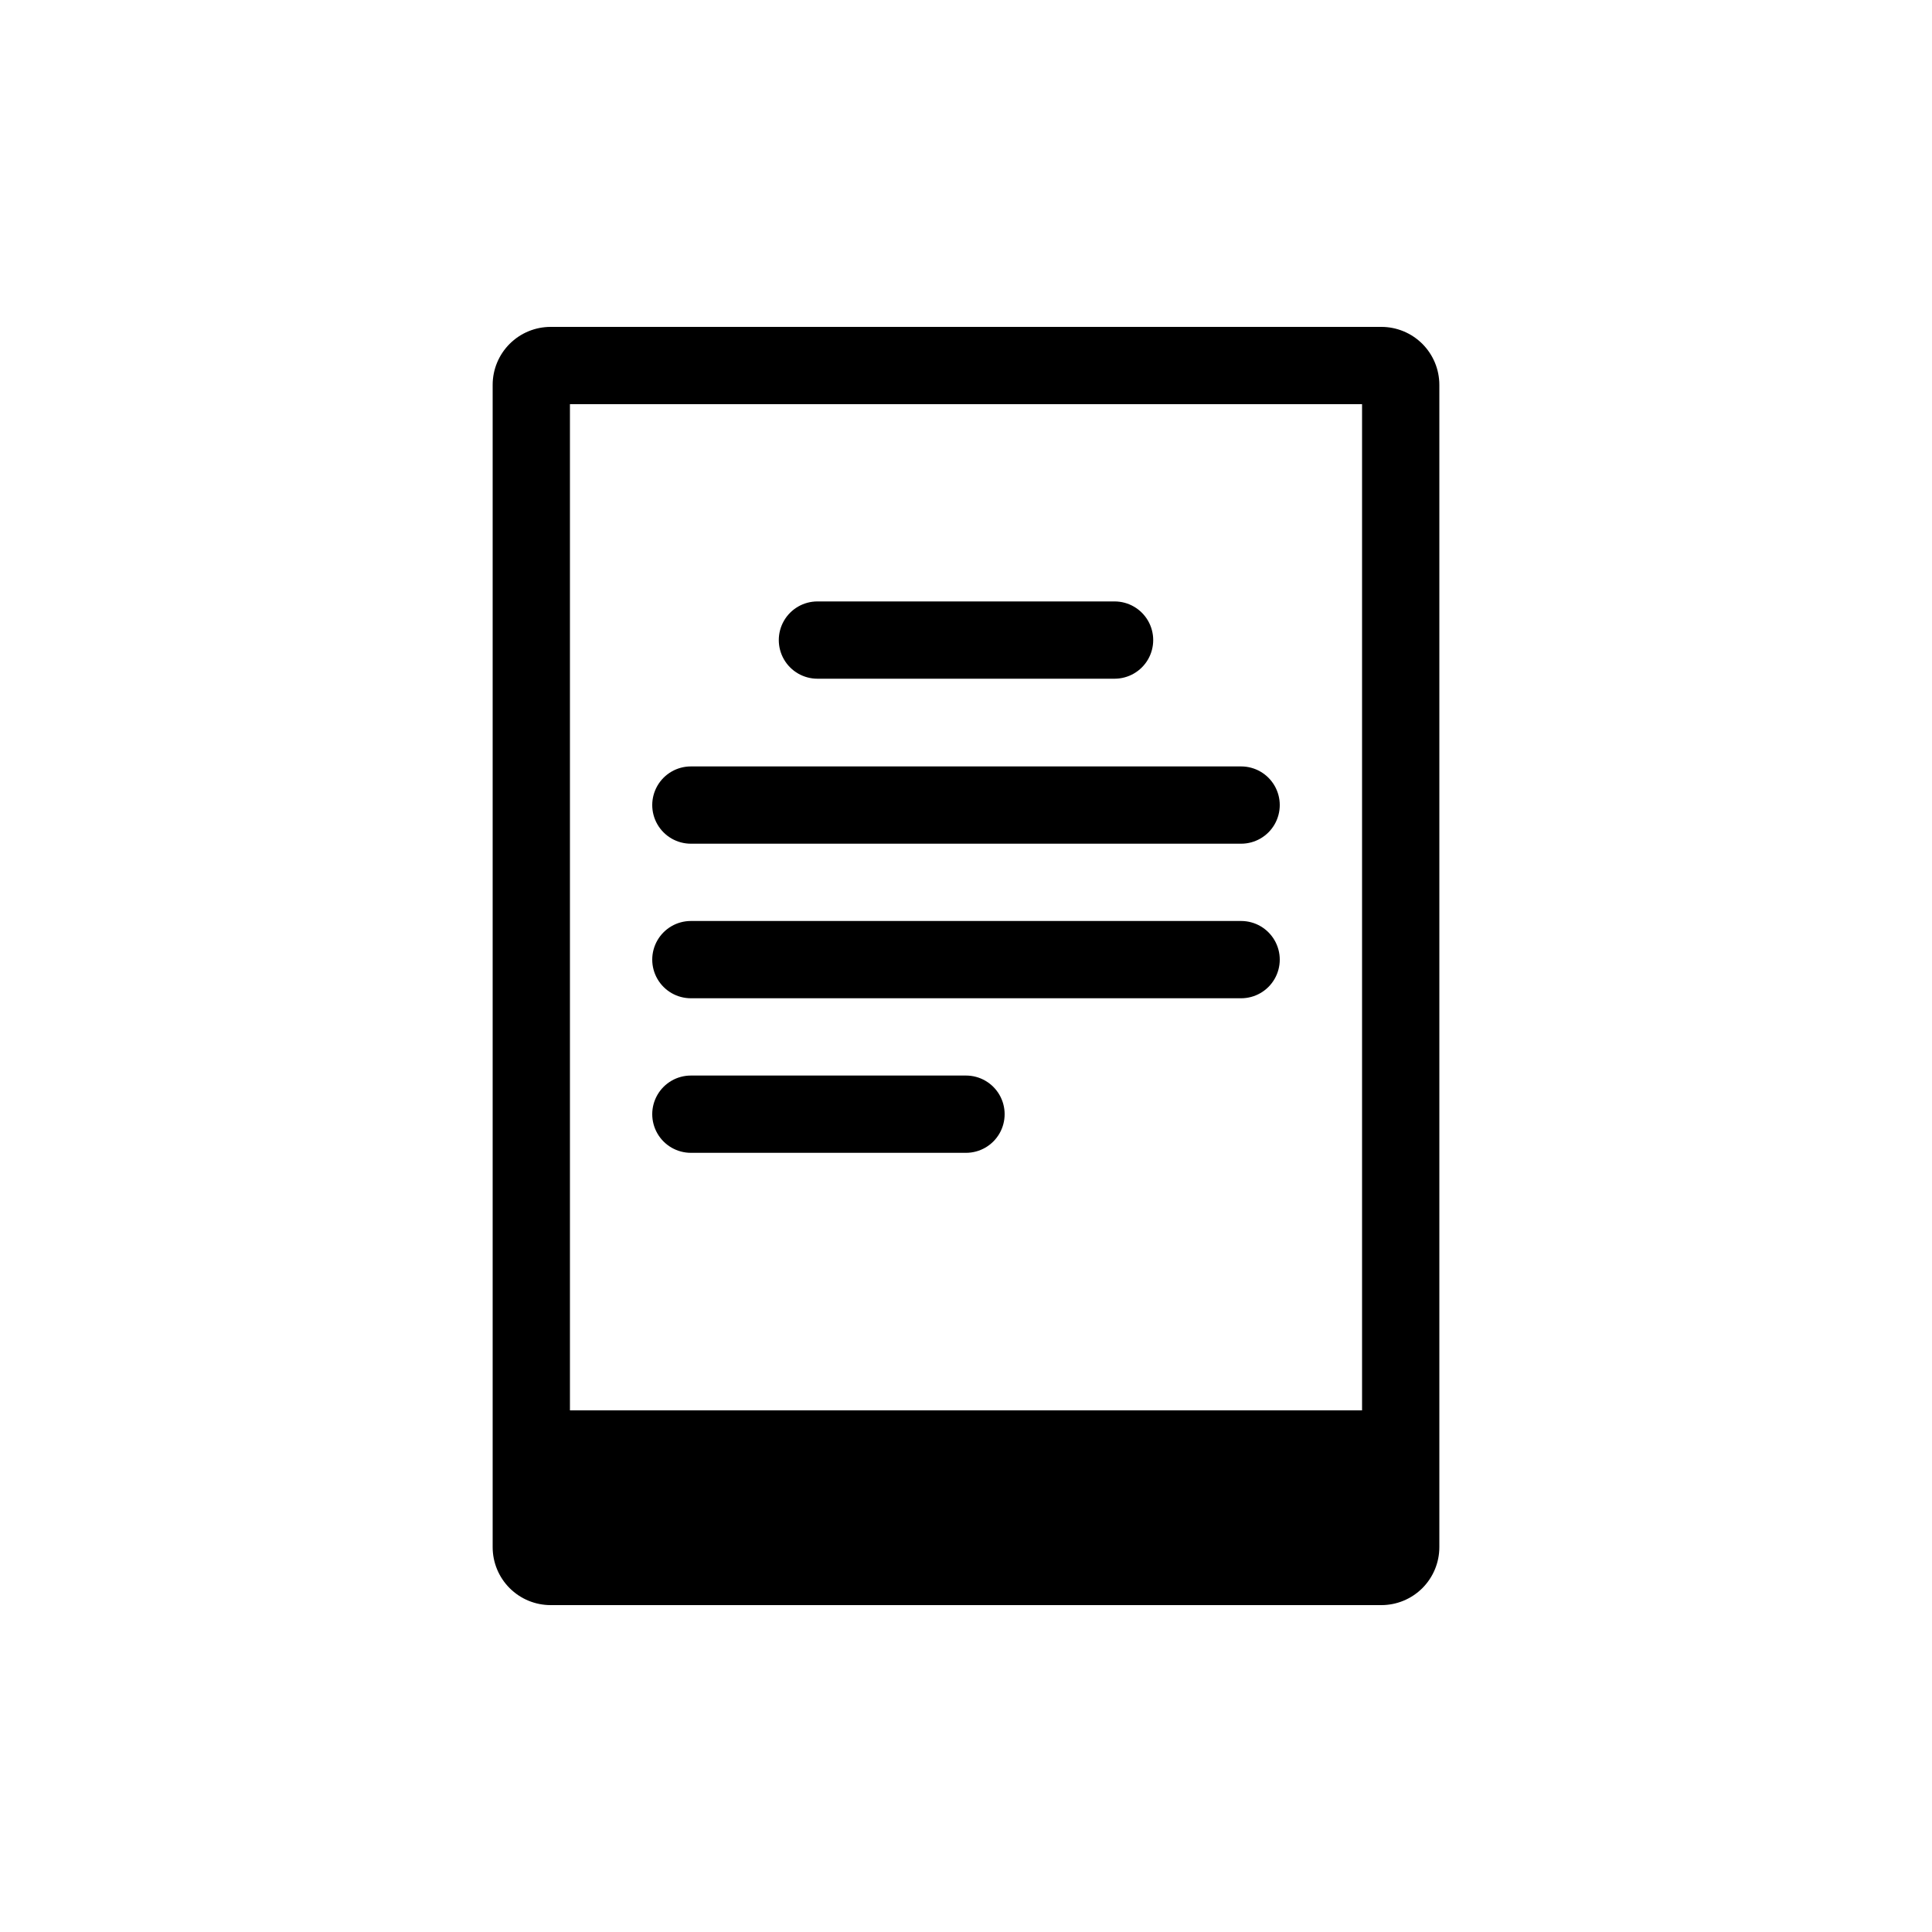 <?xml version="1.0" encoding="UTF-8"?>
<svg width="1200pt" height="1200pt" version="1.1" viewBox="0 0 1200 1200" xmlns="http://www.w3.org/2000/svg">
 <g>
  <path d="m858 203.04h-516c-9.547 0-18.703 3.793-25.457 10.547-6.75 6.75-10.543 15.906-10.543 25.453v721.92c0 9.547 3.793 18.703 10.543 25.453 6.754 6.754 15.91 10.547 25.457 10.547h516c9.547 0 18.703-3.793 25.457-10.547 6.75-6.75 10.543-15.906 10.543-25.453v-721.92c0-9.547-3.793-18.703-10.543-25.453-6.754-6.754-15.91-10.547-25.457-10.547zm-12 48v624.96h-492v-624.96z"/>
  <path d="m507.72 421.56h184.56c8.574 0 16.496-4.574 20.785-12 4.285-7.426 4.285-16.574 0-24-4.289-7.426-12.211-12-20.785-12h-184.56c-8.574 0-16.496 4.574-20.785 12-4.285 7.426-4.285 16.574 0 24 4.289 7.426 12.211 12 20.785 12z"/>
  <path d="m429.12 524.04h341.76c8.574 0 16.5-4.574 20.785-12 4.289-7.426 4.289-16.574 0-24-4.285-7.426-12.211-12-20.785-12h-341.76c-8.574 0-16.5 4.574-20.785 12-4.289 7.426-4.289 16.574 0 24 4.285 7.426 12.211 12 20.785 12z"/>
  <path d="m429.12 620.04h341.76c8.574 0 16.5-4.574 20.785-12 4.289-7.426 4.289-16.574 0-24-4.285-7.426-12.211-12-20.785-12h-341.76c-8.574 0-16.5 4.574-20.785 12-4.289 7.426-4.289 16.574 0 24 4.285 7.426 12.211 12 20.785 12z"/>
  <path d="m429.12 716.04h170.88c8.574 0 16.496-4.574 20.785-12 4.285-7.426 4.285-16.574 0-24-4.289-7.426-12.211-12-20.785-12h-170.88c-8.574 0-16.5 4.574-20.785 12-4.289 7.426-4.289 16.574 0 24 4.285 7.426 12.211 12 20.785 12z"/>
 </g>
</svg>
